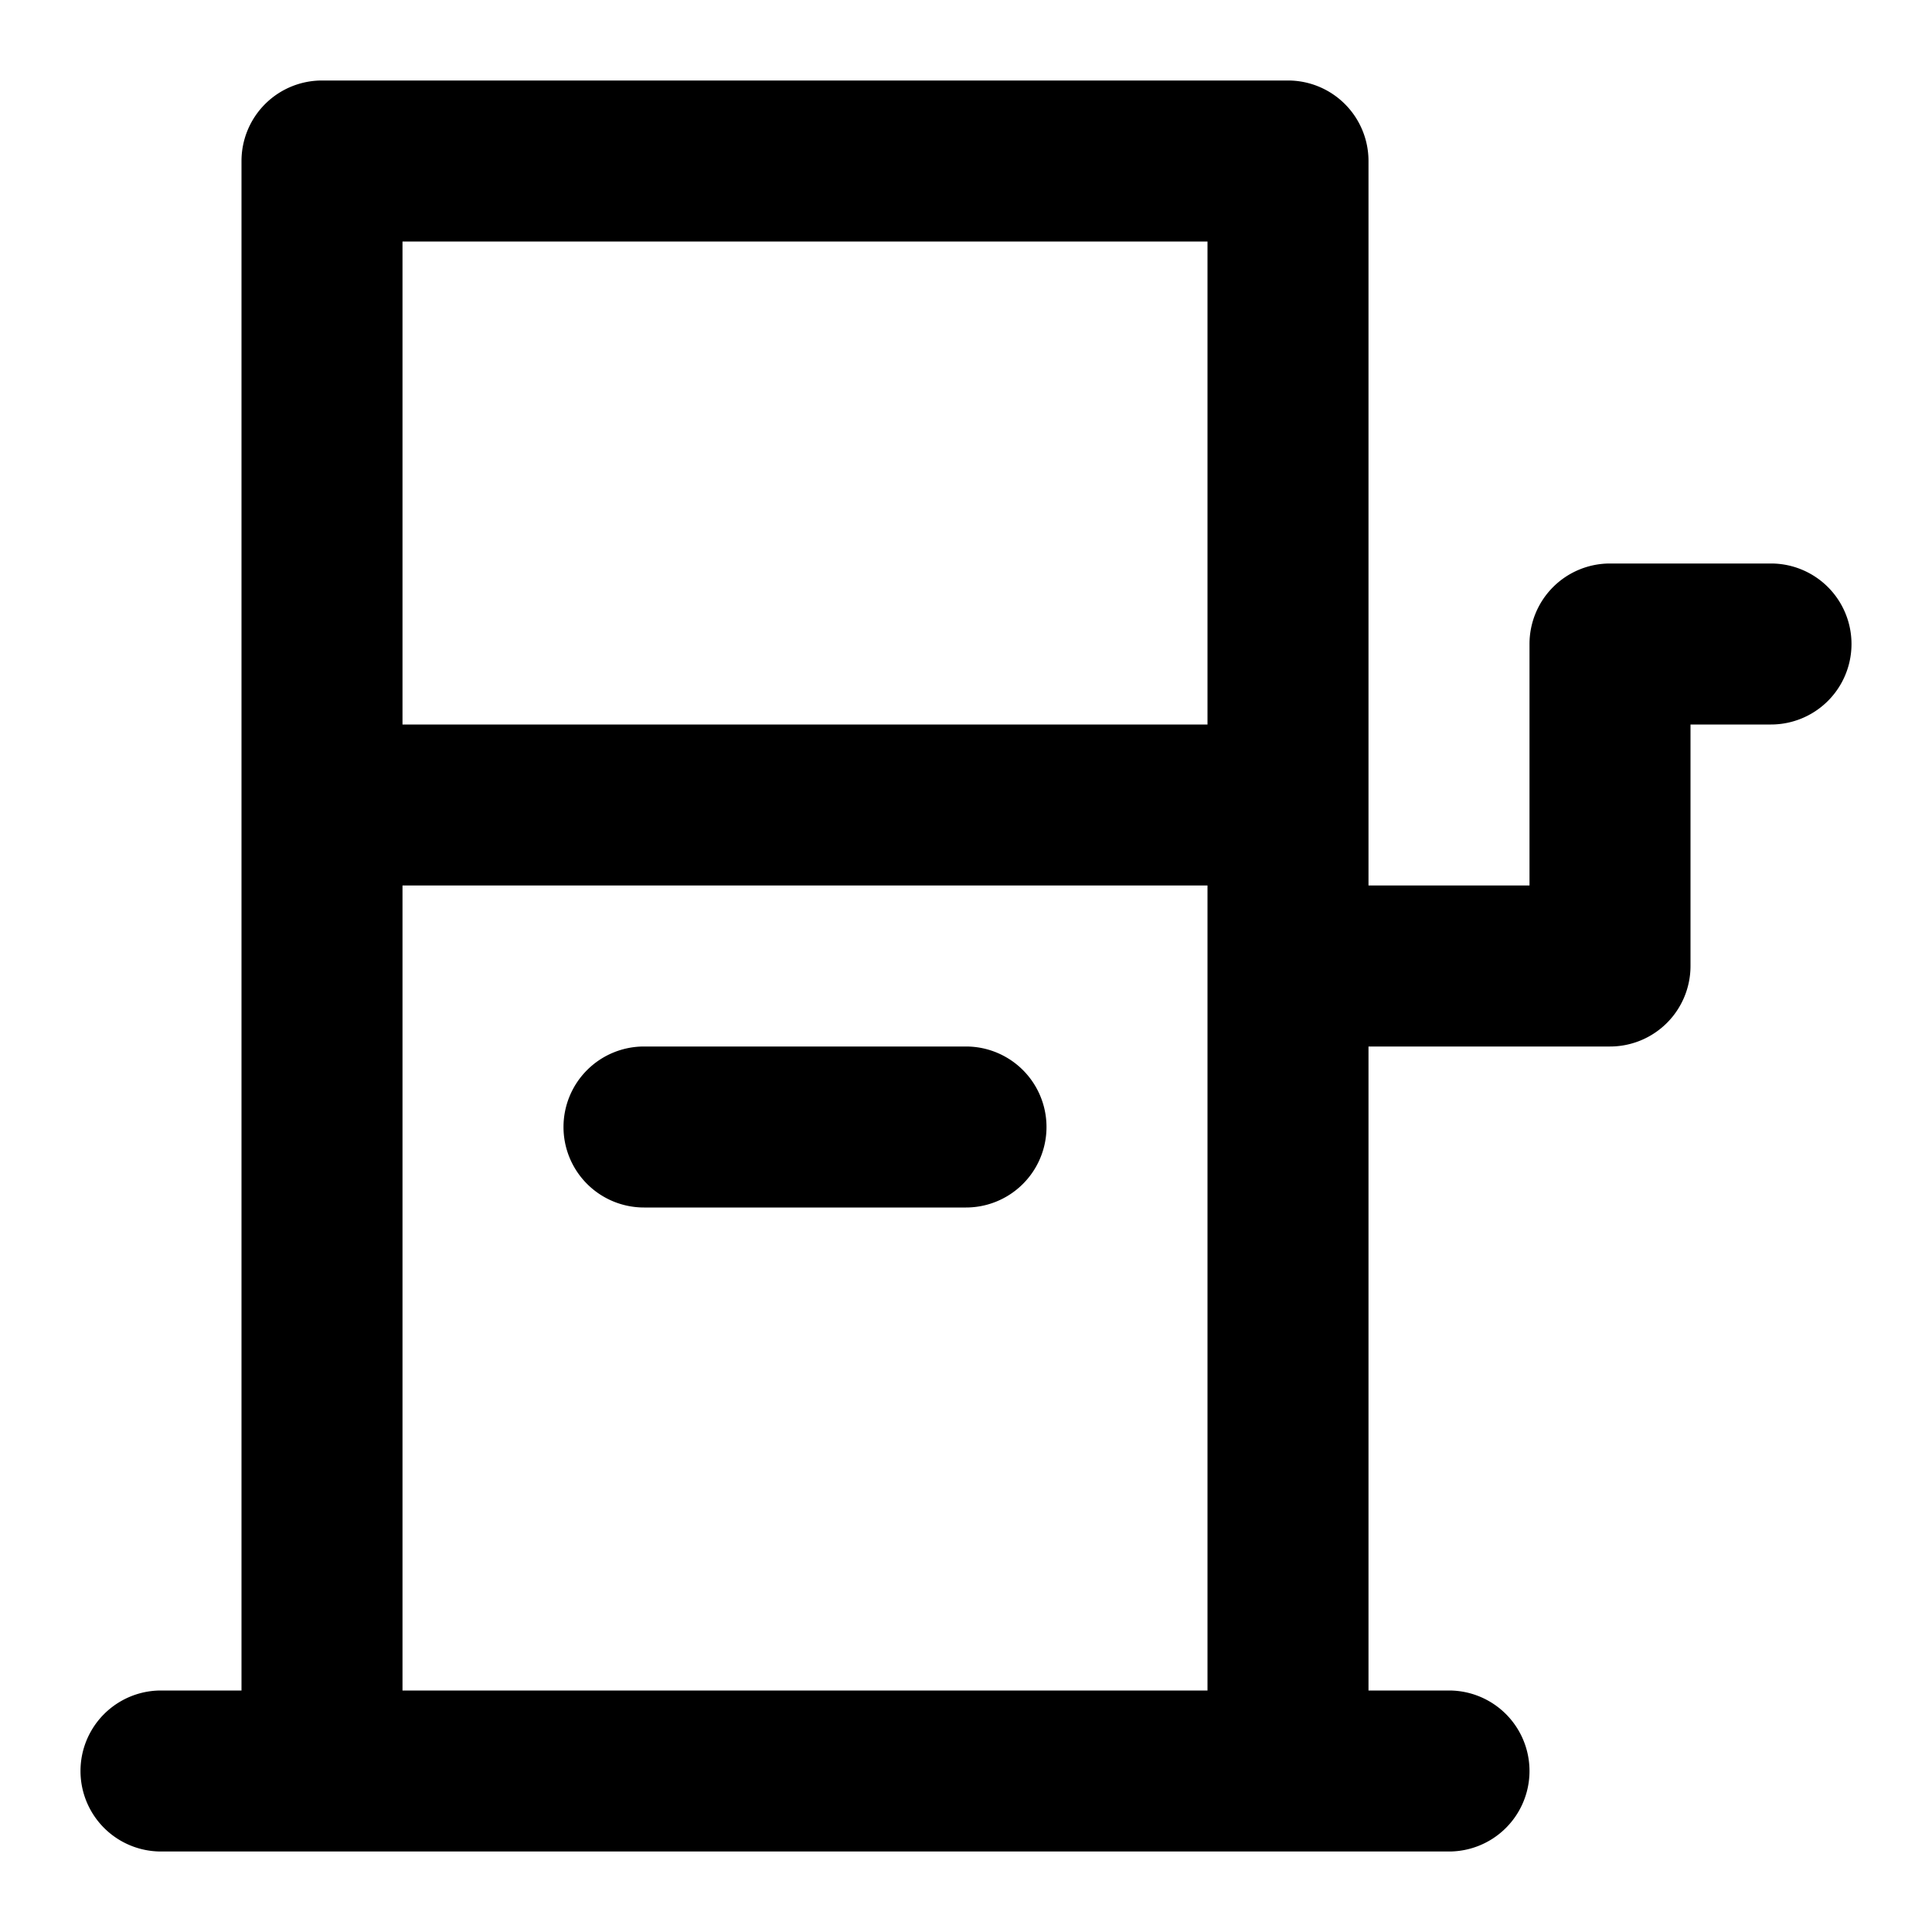 <svg xmlns="http://www.w3.org/2000/svg" viewBox="0 0 24 24"><path d="M22,7H20a1,1,0,0,0-1,1v3H17V2a1,1,0,0,0-1-1H4A1,1,0,0,0,3,2V21H2a1,1,0,0,0,0,2H18a1,1,0,0,0,0-2H17V13h3a1,1,0,0,0,1-1V9h1a1,1,0,0,0,0-2ZM15,21H5V11H15ZM15,9H5V3H15ZM7,14a1,1,0,0,1,1-1h4a1,1,0,0,1,0,2H8A1,1,0,0,1,7,14Z"/></svg>